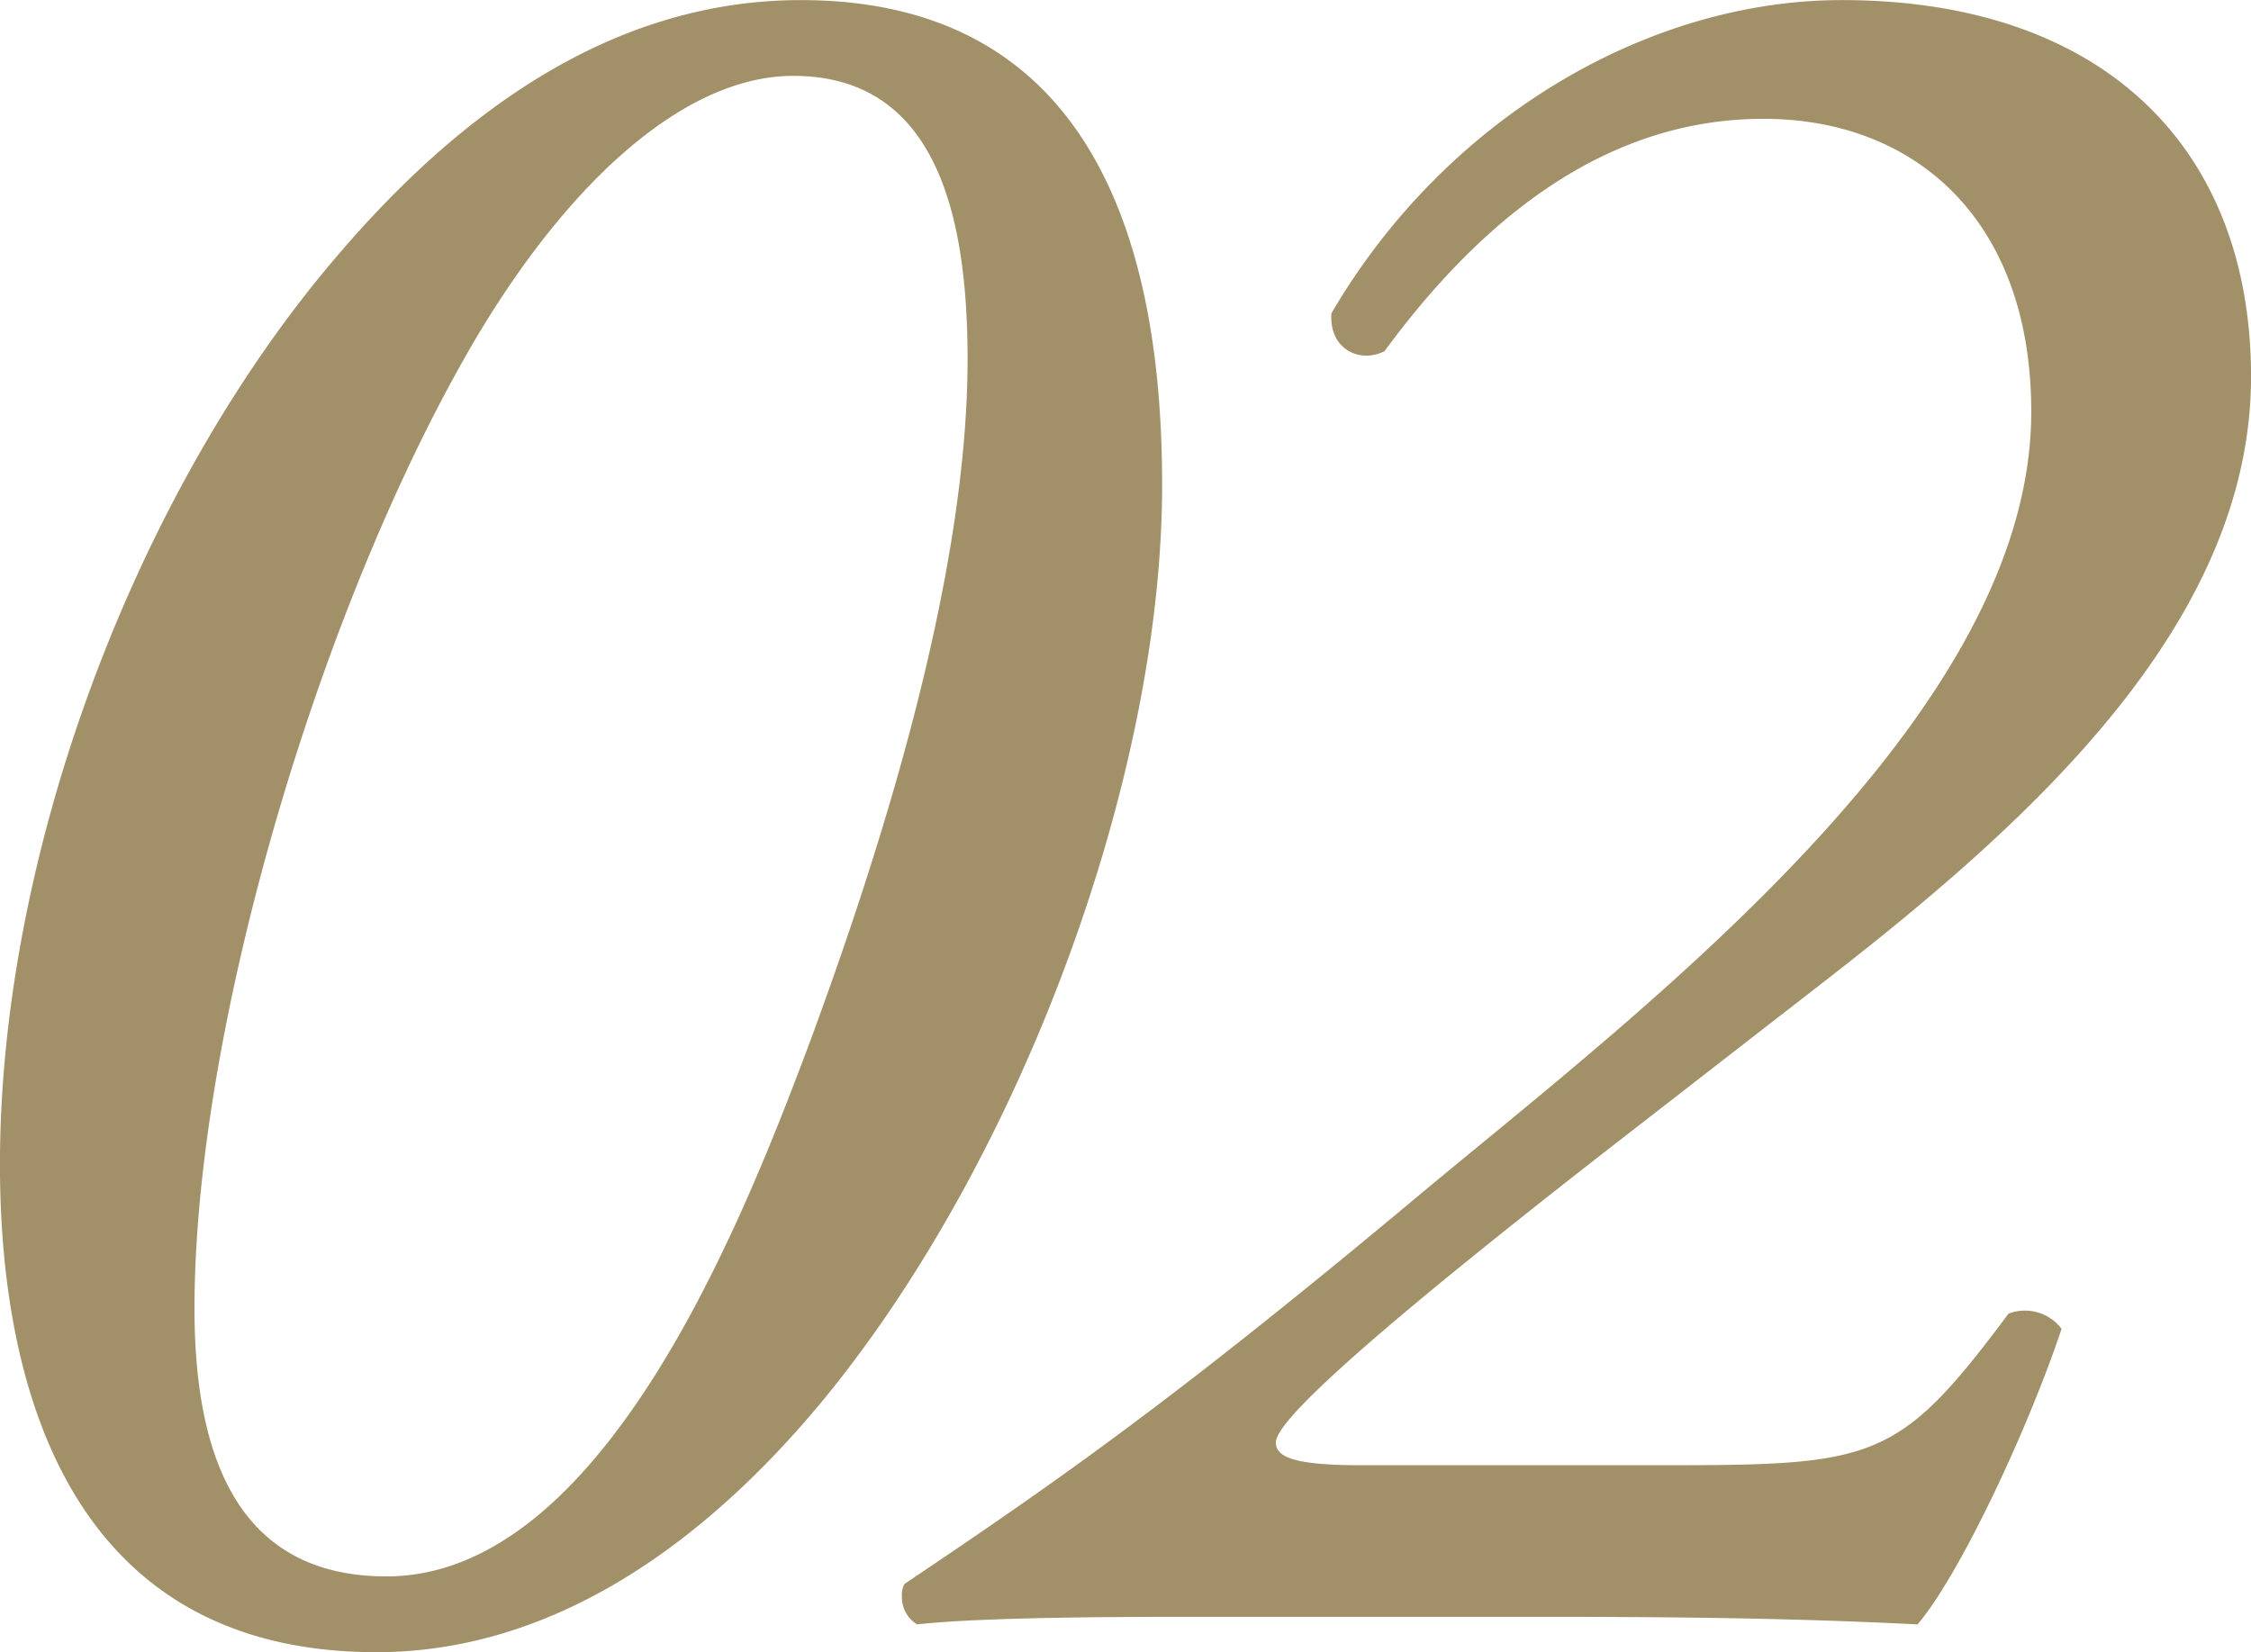 <svg xmlns="http://www.w3.org/2000/svg" width="249.469" height="183.12" viewBox="0 0 249.469 183.12">
  <defs>
    <style>
      .cls-1 {
        fill: #a29168;
        fill-rule: evenodd;
        mix-blend-mode: multiply;
      }
    </style>
  </defs>
  <path id="_02.svg" data-name="02.svg" class="cls-1" d="M707.629,3981.2c-21,0-38.08,12.6-51.8,28.84-21.84,25.76-36.96,65.52-36.96,100.24,0,22.96,6.72,54.04,41.72,54.04,19.6,0,36.4-12.04,49.559-28,21.84-26.6,37.52-68.88,37.52-101.36C747.669,4012,742.069,3981.2,707.629,3981.2Zm-0.84,8.4c15.4,0,19.32,14.56,19.32,31.36,0,23.8-9.24,53.48-17.64,76.16-7.56,20.16-22.96,58.8-46.759,58.8-15.68,0-21.28-12.04-21.28-29.68,0-30.8,13.72-77.28,30.519-106.4C681.309,4001.92,694.469,3989.6,706.789,3989.6Zm114.8,99.96c22.68-17.64,46.76-39.48,46.76-66.64,0-25.2-16.24-41.72-45.36-41.72-21.56,0-43.959,13.16-56.559,34.72-0.28,3.92,3.08,5.6,5.88,4.2,10.08-13.72,23.8-25.76,42-25.76,16.8,0,29.68,11.2,29.68,32.48,0,33.6-42.56,65.8-67.479,86.52-27.44,22.96-40.32,31.92-57.4,43.4a2.524,2.524,0,0,0-.28,1.4,3.513,3.513,0,0,0,1.68,3.08c5.04-.56,14.56-0.84,29.4-0.84h40.319c18.48,0,29.96.28,41.16,0.84,4.76-5.6,12.32-21.84,15.96-32.76a5.069,5.069,0,0,0-5.88-1.68c-12.32,16.52-14.84,16.8-38.92,16.8H769.79c-7.28,0-9.52-.84-9.52-2.52s4.76-7.56,37.519-33.04Z" transform="translate(-618.875 -3981.19)"/>
</svg>
